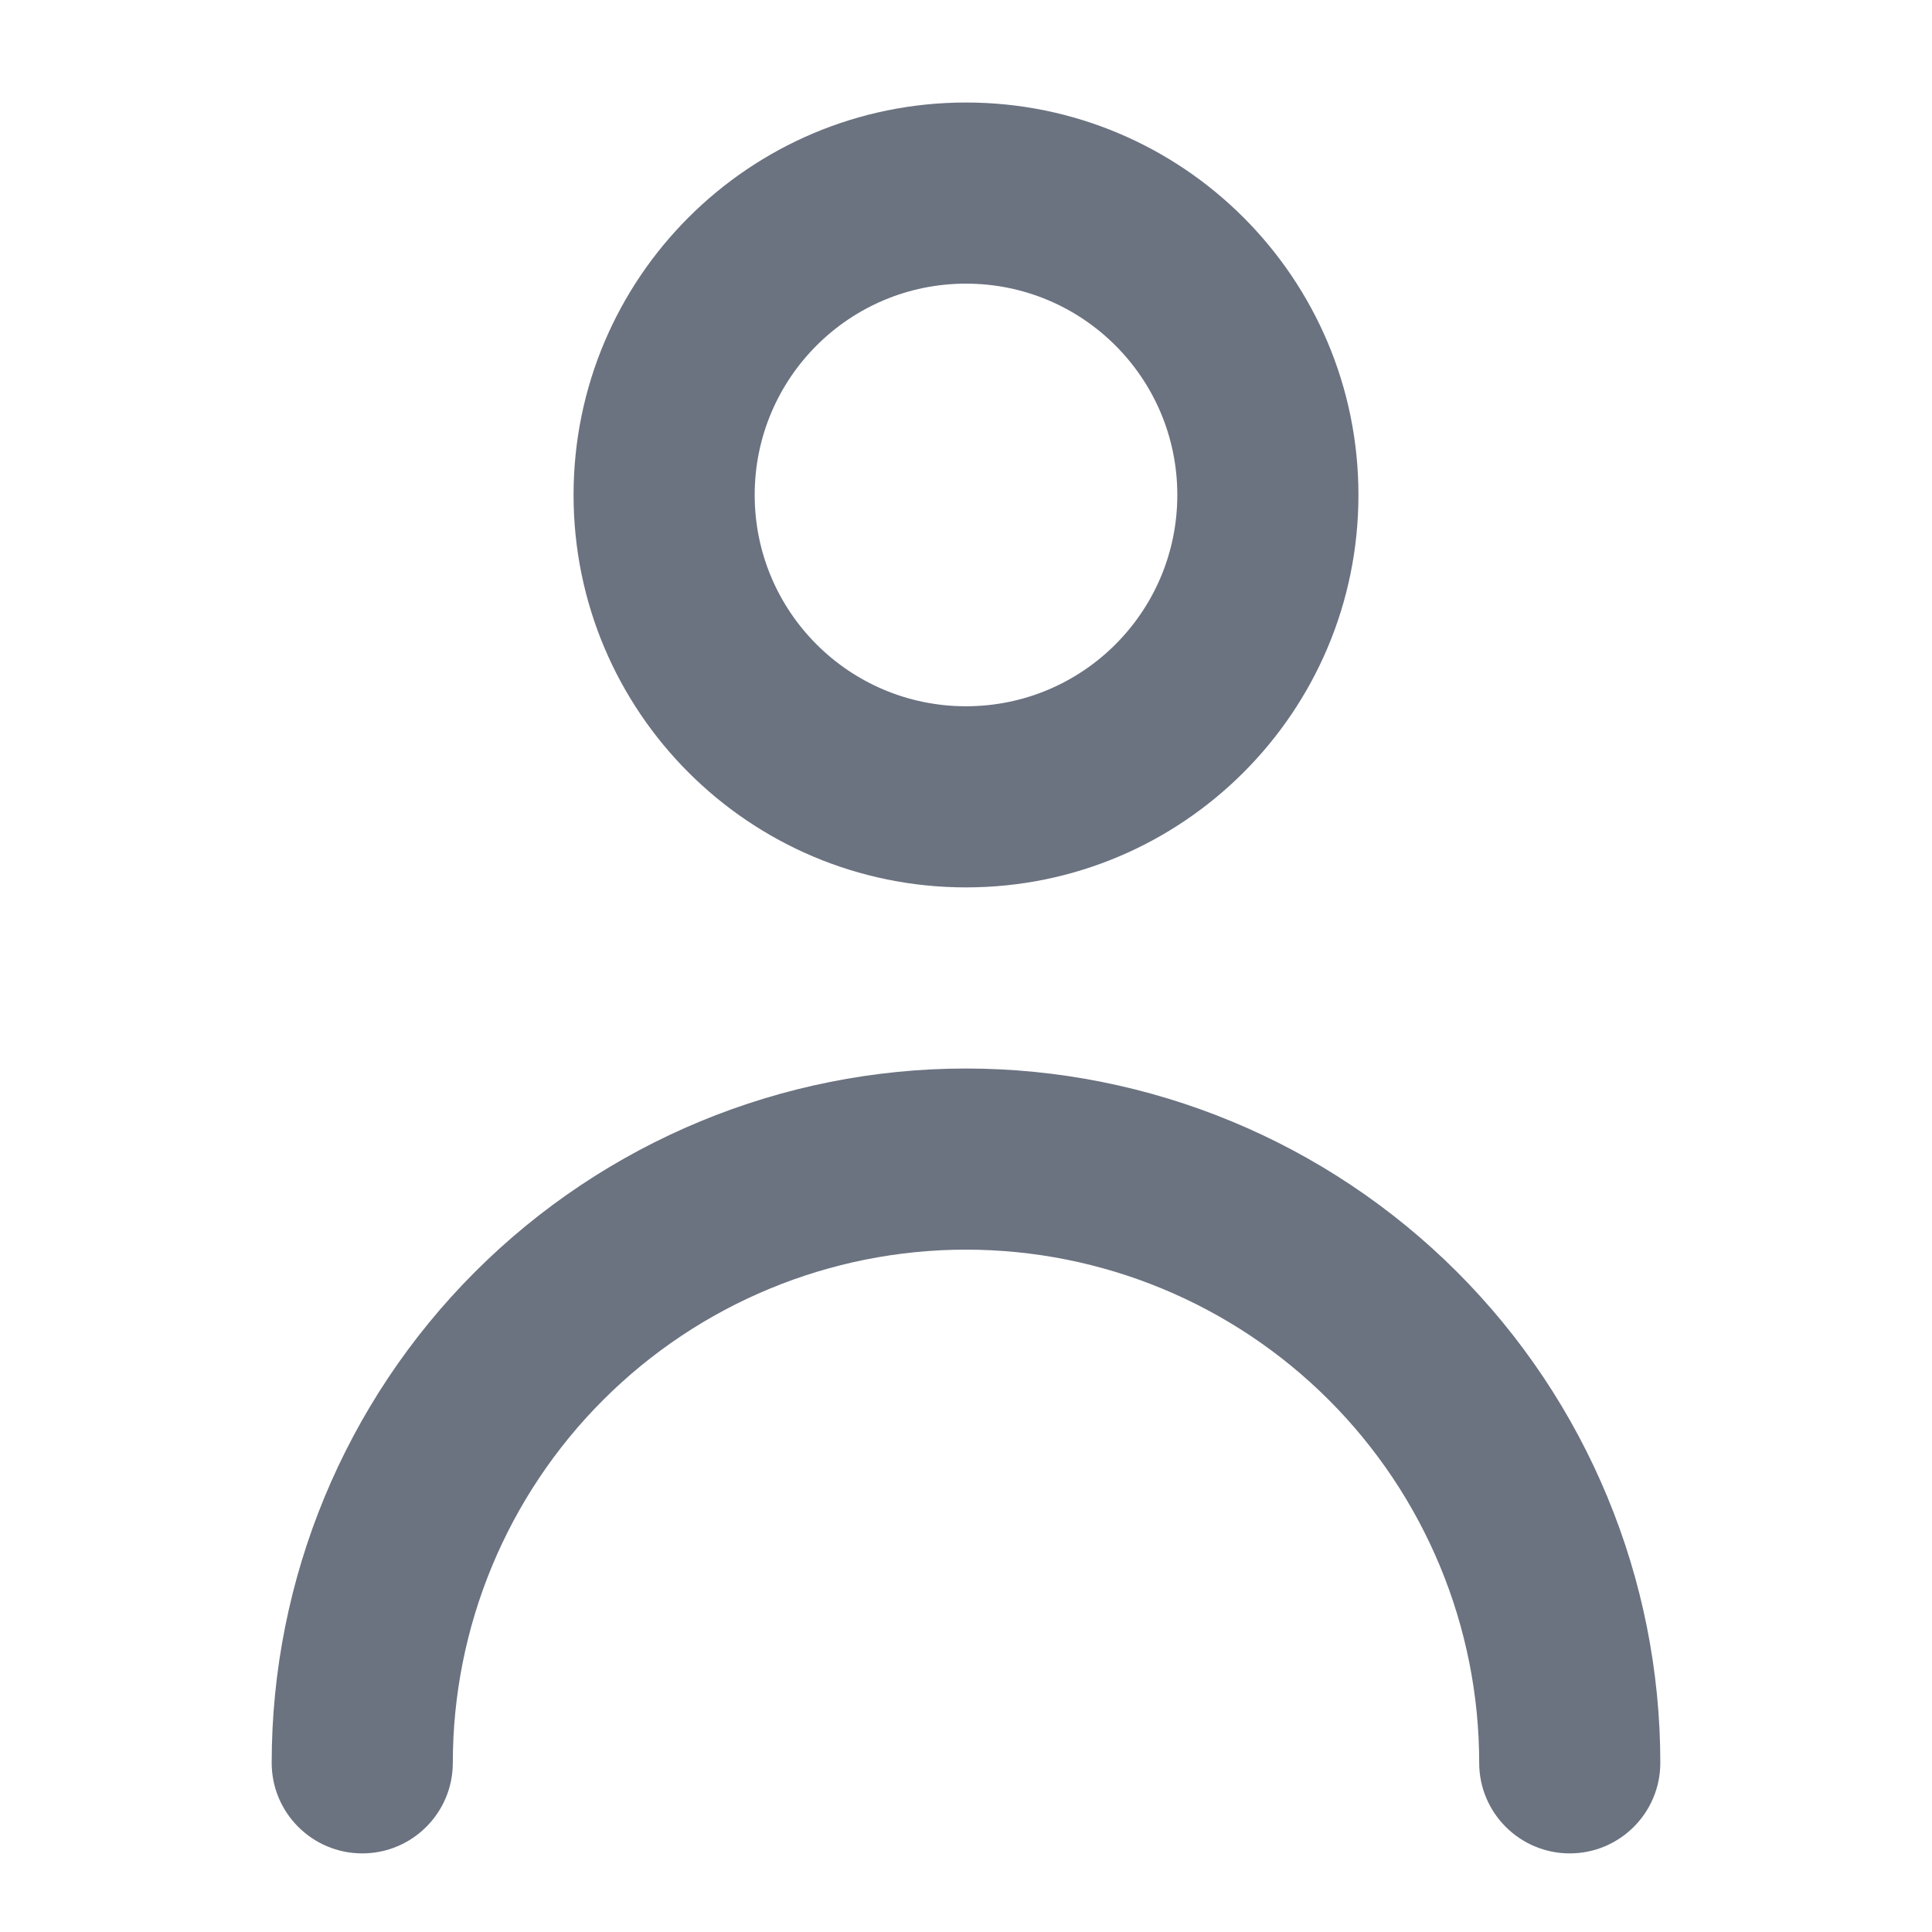 <?xml version="1.0" encoding="utf-8"?>
<svg xmlns="http://www.w3.org/2000/svg" fill="none" height="16" viewBox="0 0 16 16" width="16">
  <g clip-rule="evenodd" fill="#6b7280" fill-rule="evenodd">
    <path d="m8 2.349c-.967 0-1.75.783-1.75 1.75s.783 1.75 1.75 1.75 1.75-.783 1.75-1.75-.783-1.75-1.75-1.75zm-3.25 1.75c0-1.795 1.455-3.25 3.25-3.25s3.25 1.455 3.25 3.25c0 1.795-1.455 3.25-3.25 3.25s-3.25-1.455-3.25-3.25z"/>
    <path d="m8 10.349c-1.127 0-2.208.448-3.005 1.245-.797.797-1.245 1.878-1.245 3.005 0 .414-.336.75-.75.75s-.75-.336-.75-.75c0-1.525.606-2.988 1.684-4.066 1.078-1.078 2.541-1.684 4.066-1.684 1.525 0 2.987.606 4.066 1.684 1.078 1.078 1.684 2.541 1.684 4.066 0 .414-.336.75-.75.75s-.75-.336-.75-.75c0-1.127-.448-2.208-1.245-3.005-.797-.797-1.878-1.245-3.005-1.245z"/>
  </g>
</svg>